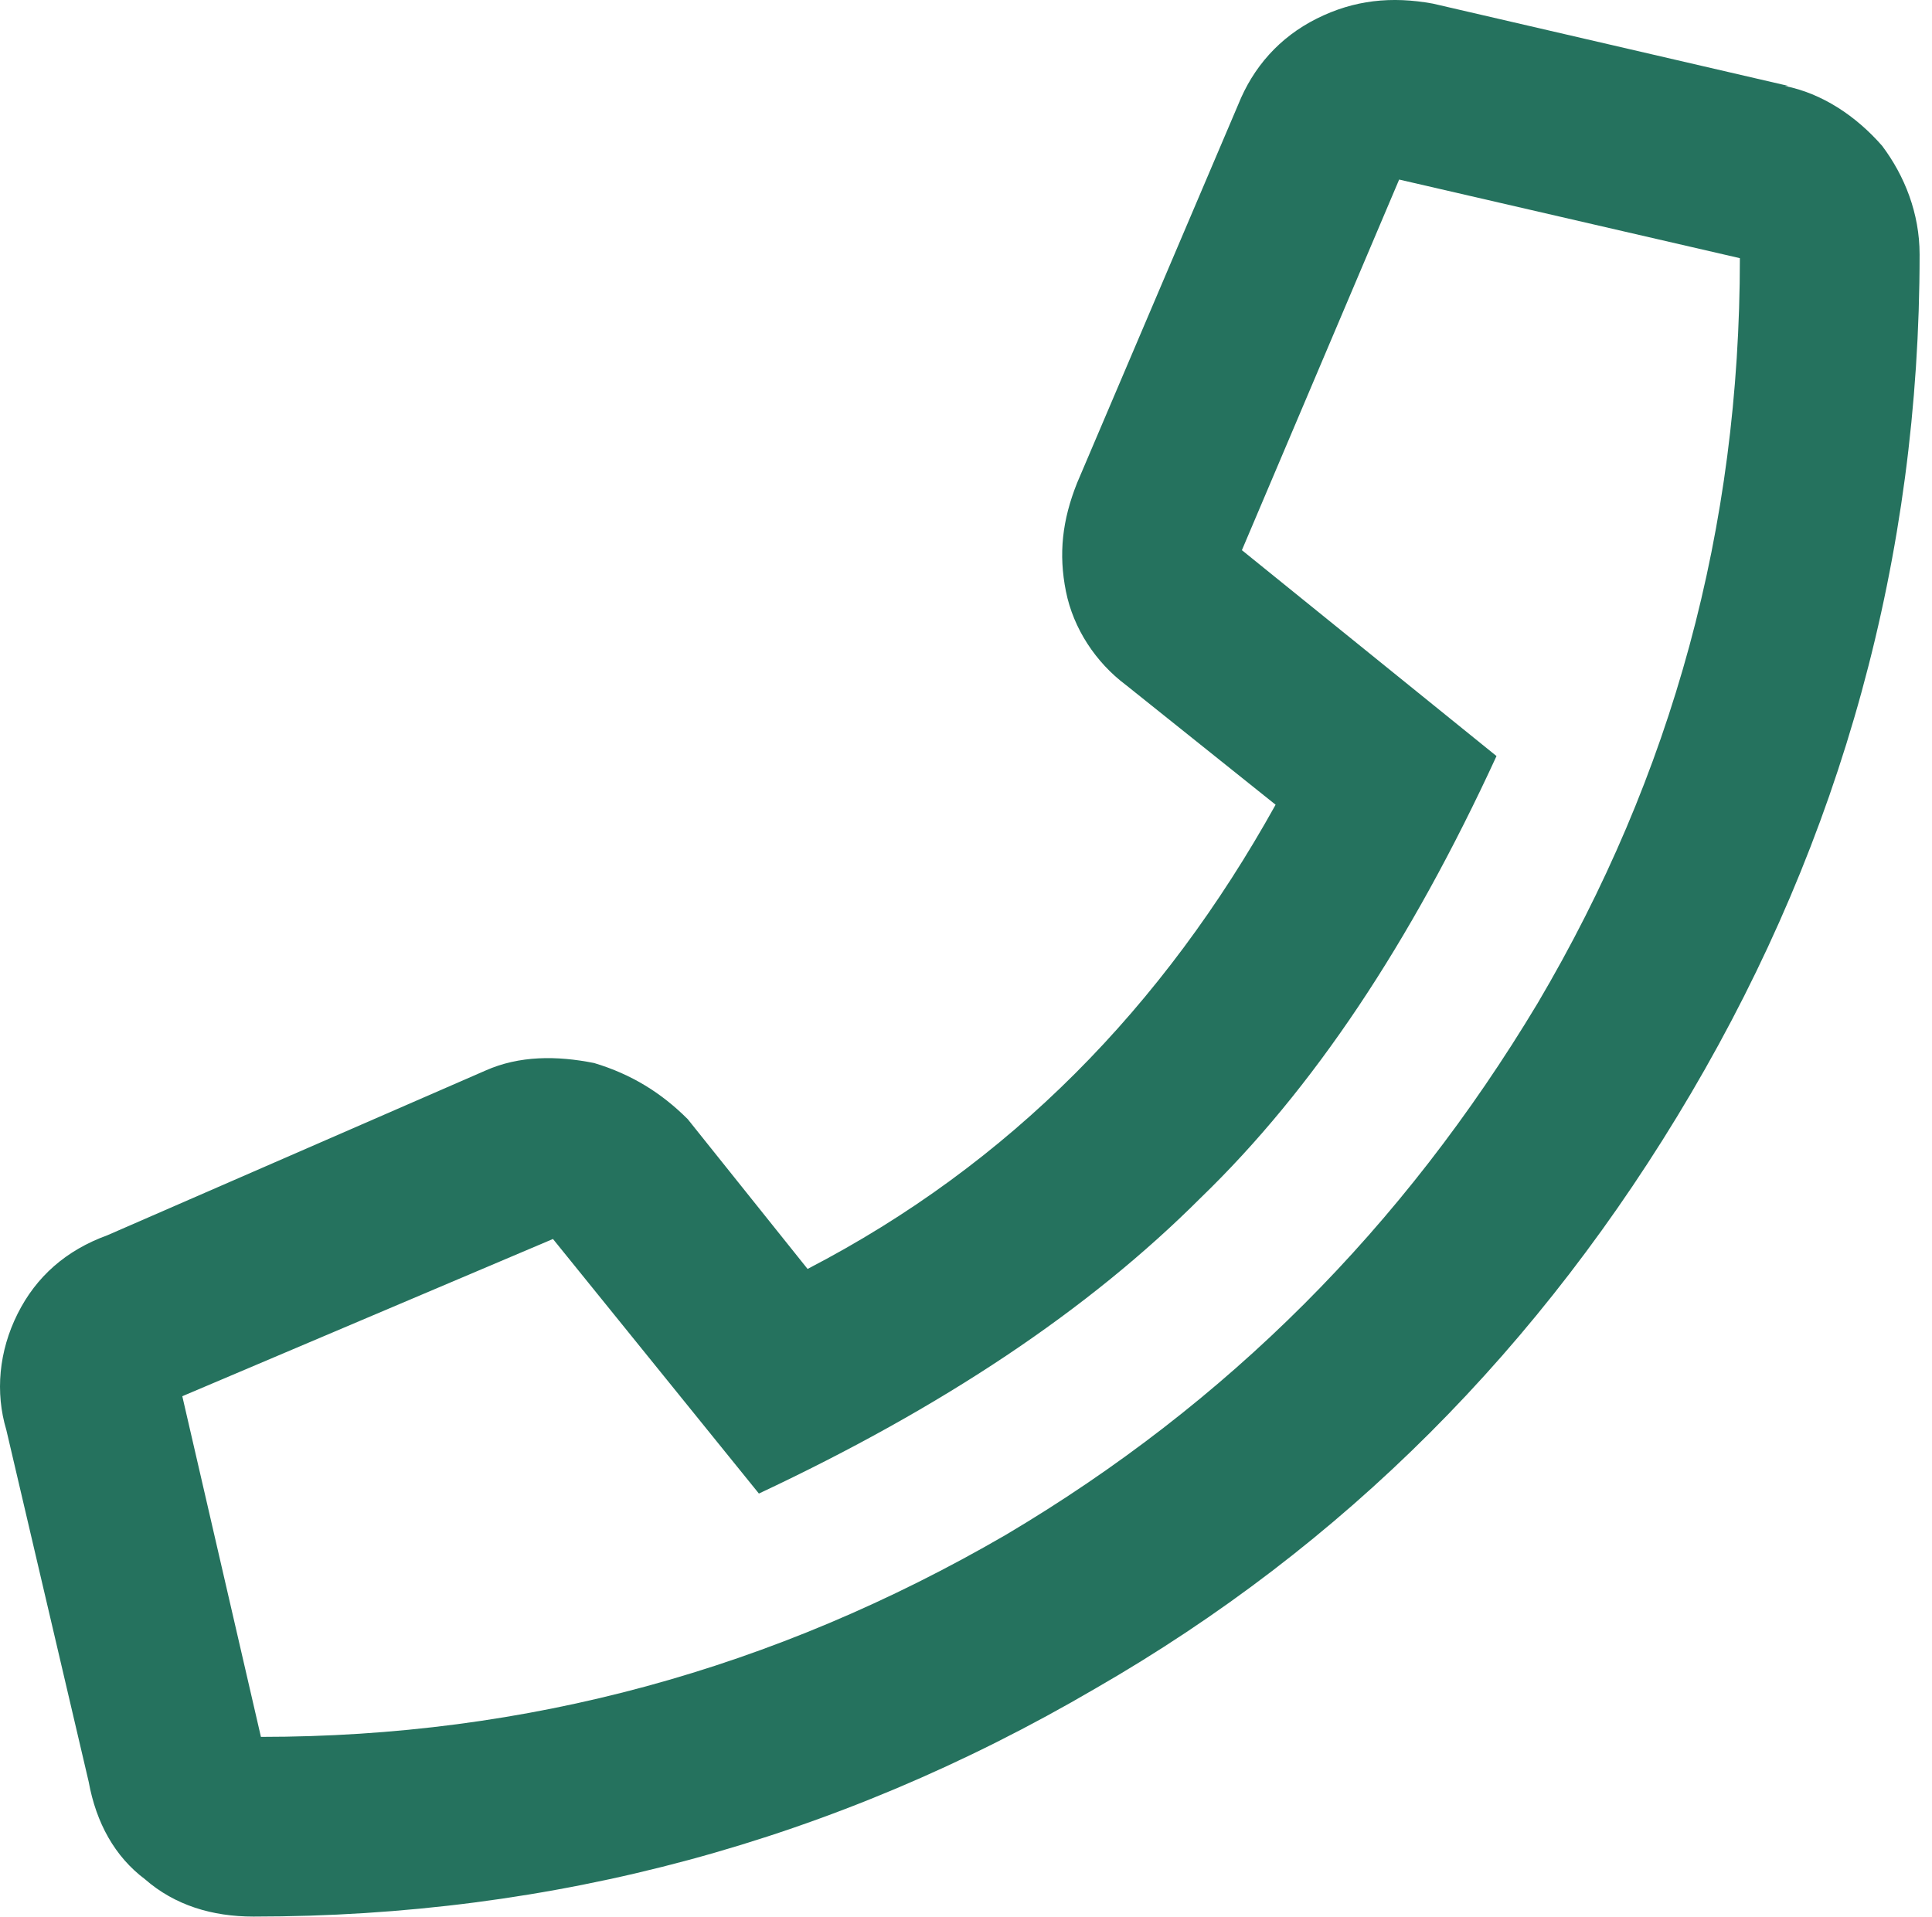 <?xml version="1.0" encoding="UTF-8"?> <svg xmlns="http://www.w3.org/2000/svg" width="129" height="128" viewBox="0 0 129 128" fill="none"><path d="M119.422 5.741H119.172C121.672 6.241 123.922 7.741 125.672 9.741C127.172 11.741 128.172 14.241 128.172 16.991C128.172 37.241 122.922 55.991 112.922 72.991C102.922 89.991 89.672 103.241 73.172 112.741C55.672 122.991 36.922 127.991 16.922 127.991C14.172 127.991 11.672 127.241 9.672 125.491C7.672 123.991 6.422 121.741 5.922 118.991L0.422 95.491C-0.328 92.991 -0.078 90.241 1.172 87.741C2.422 85.241 4.422 83.491 7.172 82.491L32.422 71.491C34.672 70.491 37.172 70.491 39.672 70.991C42.172 71.741 44.172 72.991 45.922 74.741L53.922 84.741C67.422 77.741 77.672 67.241 85.172 53.741L75.172 45.741C73.172 44.241 71.672 41.991 71.172 39.491C70.672 36.991 70.922 34.741 71.922 32.241L82.672 6.991C83.672 4.491 85.422 2.491 87.922 1.241C90.422 -0.009 92.922 -0.259 95.672 0.241L119.422 5.741ZM17.422 115.991C35.172 115.991 51.672 111.491 67.172 102.491C81.922 93.741 93.672 81.991 102.672 66.991C111.672 51.741 116.172 35.241 116.172 17.241L93.422 11.991L82.922 36.741L99.922 50.491C94.172 62.991 87.672 72.741 80.172 79.991C72.672 87.491 62.922 93.991 50.672 99.741L36.922 82.741L12.172 93.241L17.422 115.991Z" fill="#25725E"></path></svg> 
